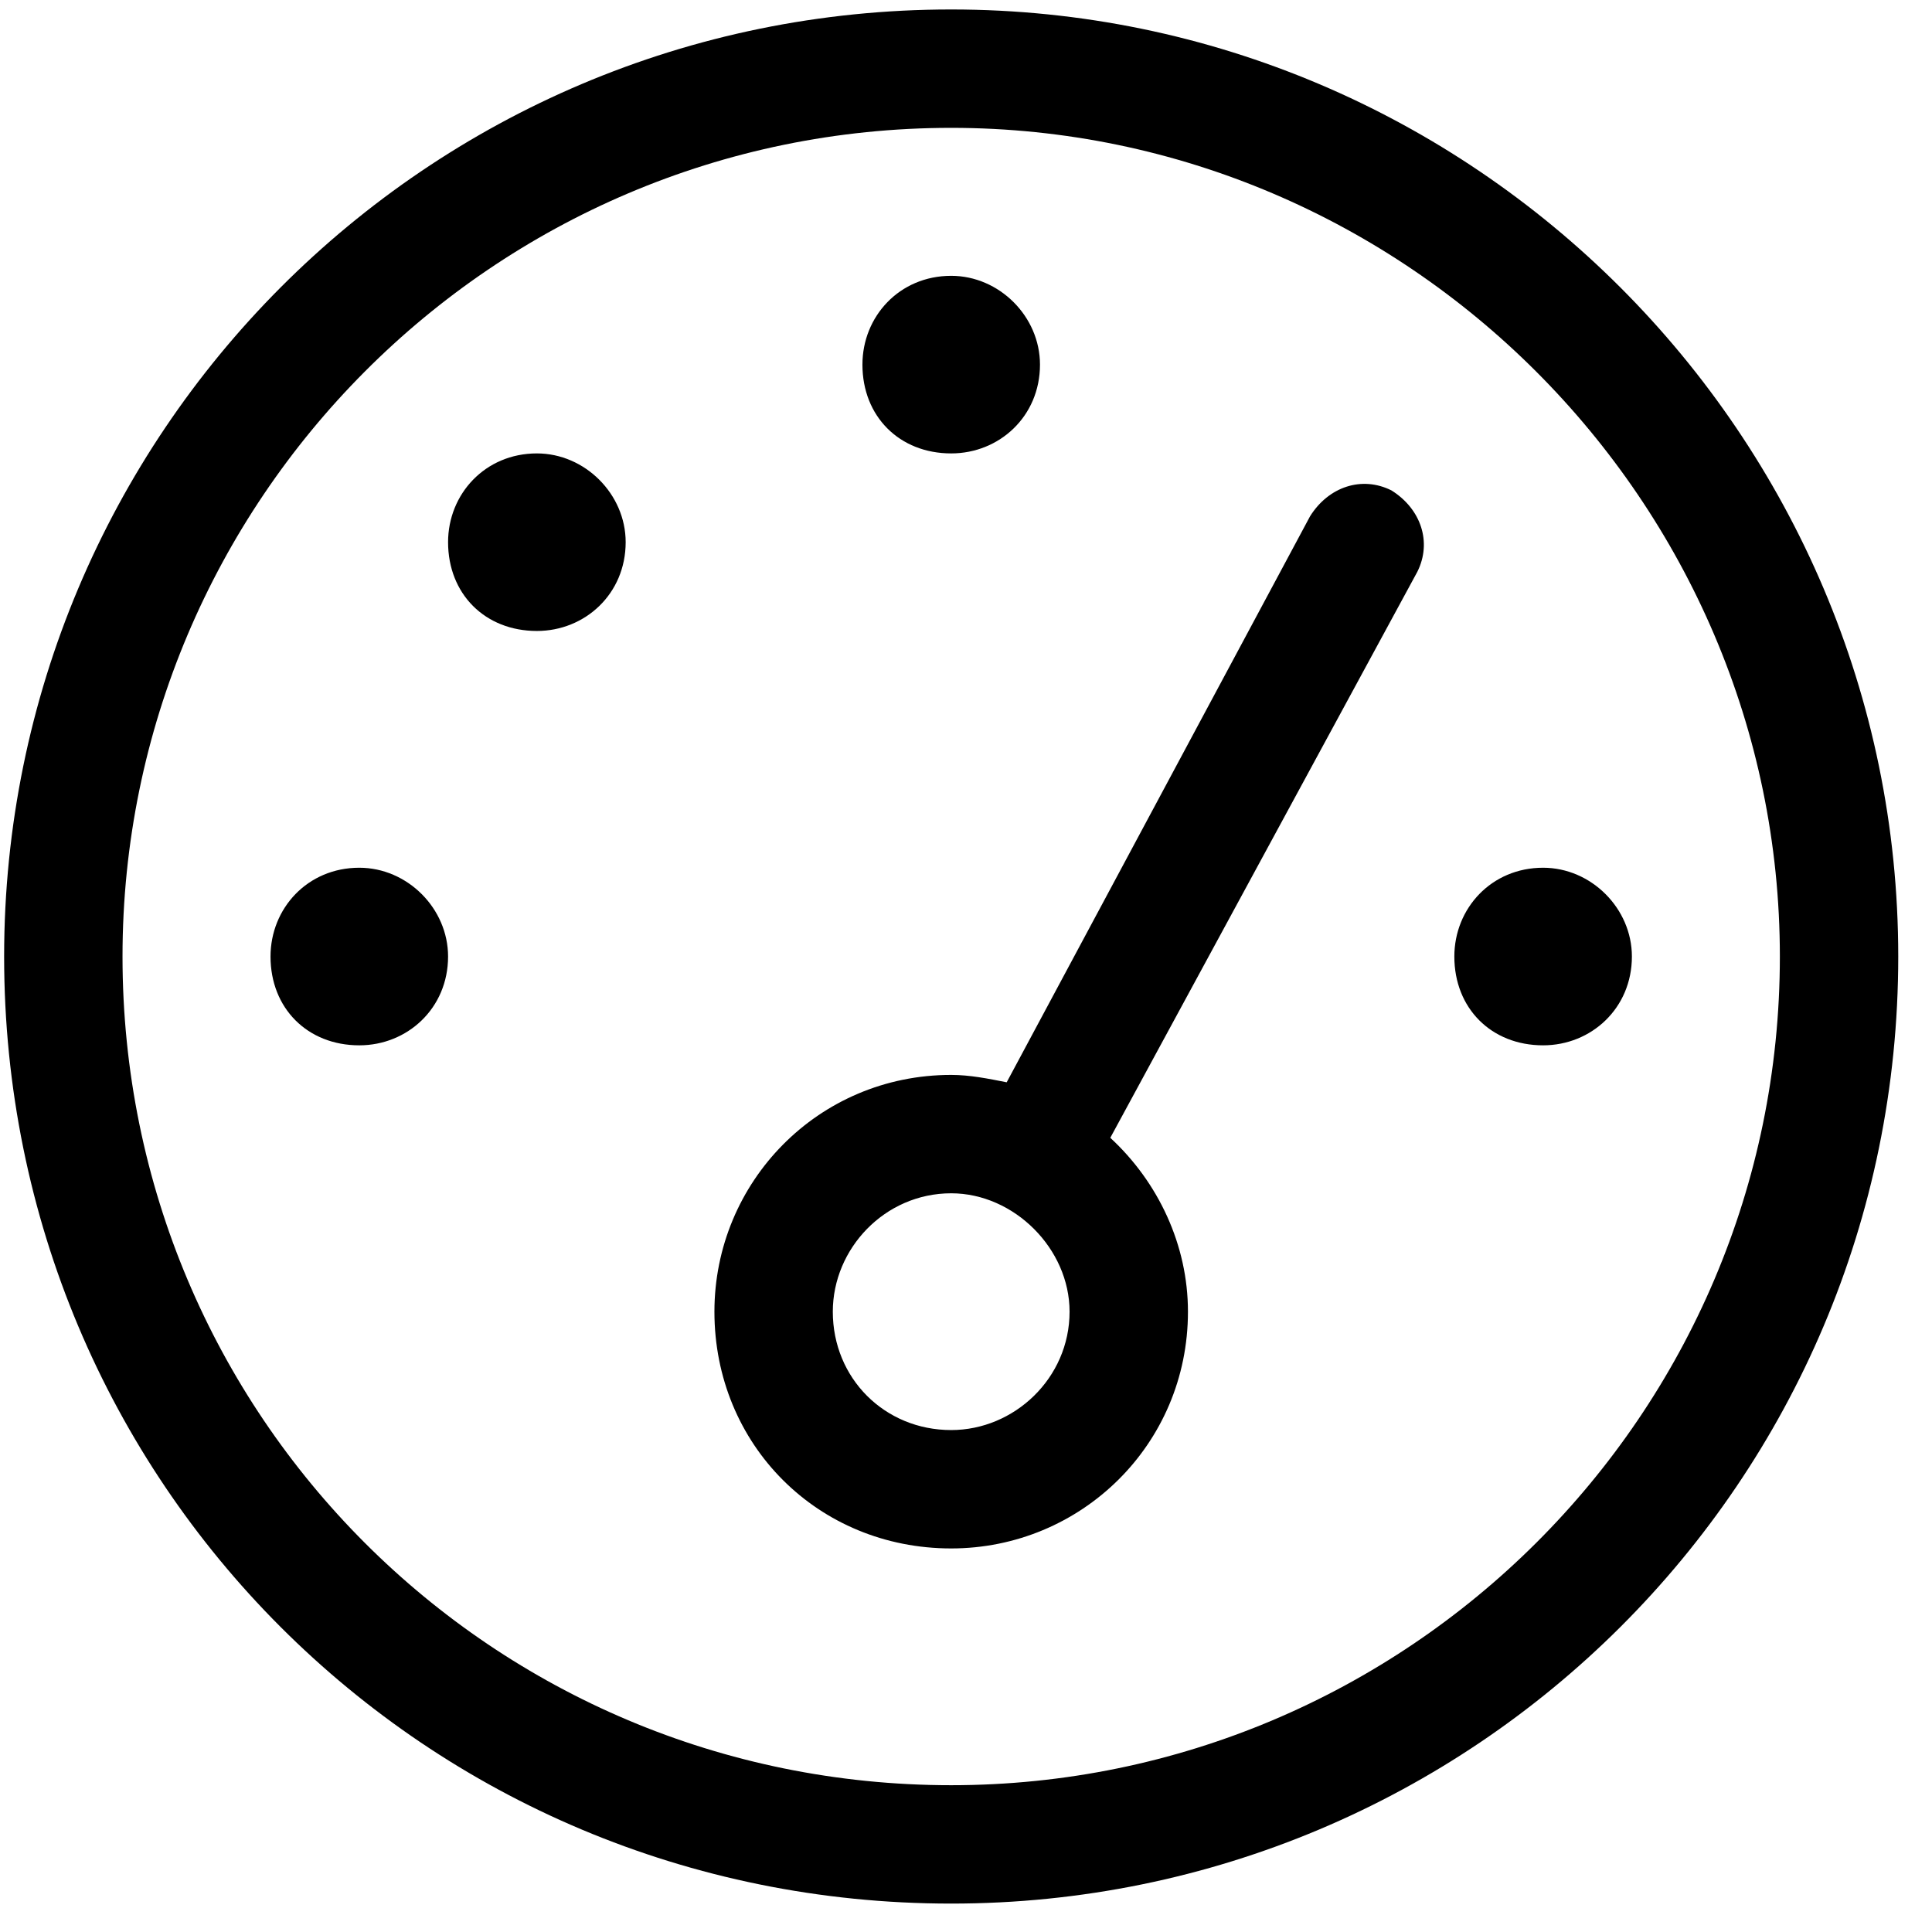 <svg width="51" height="51" viewBox="0 0 51 51" fill="none" xmlns="http://www.w3.org/2000/svg">
<path d="M27.453 9.625C27.453 10.992 26.379 11.969 25.109 11.969C23.742 11.969 22.766 10.992 22.766 9.625C22.766 8.355 23.742 7.281 25.109 7.281C26.379 7.281 27.453 8.355 27.453 9.625ZM31.359 34.625C31.359 38.141 28.527 40.875 25.109 40.875C21.594 40.875 18.859 38.141 18.859 34.625C18.859 31.207 21.594 28.375 25.109 28.375C25.598 28.375 26.086 28.473 26.574 28.57L34.582 13.629C35.07 12.848 35.949 12.555 36.73 12.945C37.512 13.434 37.805 14.312 37.414 15.094L29.309 30.035C30.578 31.207 31.359 32.867 31.359 34.625ZM25.109 31.5C23.352 31.5 21.984 32.965 21.984 34.625C21.984 36.383 23.352 37.75 25.109 37.75C26.77 37.75 28.234 36.383 28.234 34.625C28.234 32.965 26.77 31.5 25.109 31.5ZM16.516 14.312C16.516 15.68 15.441 16.656 14.172 16.656C12.805 16.656 11.828 15.68 11.828 14.312C11.828 13.043 12.805 11.969 14.172 11.969C15.441 11.969 16.516 13.043 16.516 14.312ZM7.141 25.25C7.141 23.98 8.117 22.906 9.484 22.906C10.754 22.906 11.828 23.98 11.828 25.25C11.828 26.617 10.754 27.594 9.484 27.594C8.117 27.594 7.141 26.617 7.141 25.25ZM43.078 25.25C43.078 26.617 42.004 27.594 40.734 27.594C39.367 27.594 38.391 26.617 38.391 25.25C38.391 23.98 39.367 22.906 40.734 22.906C42.004 22.906 43.078 23.98 43.078 25.25ZM0.109 25.25C0.109 11.48 11.242 0.25 25.109 0.25C38.879 0.25 50.109 11.48 50.109 25.25C50.109 39.117 38.879 50.25 25.109 50.25C11.242 50.25 0.109 39.117 0.109 25.25ZM25.109 47.125C37.121 47.125 46.984 37.359 46.984 25.25C46.984 13.238 37.121 3.375 25.109 3.375C13 3.375 3.234 13.238 3.234 25.25C3.234 37.359 13 47.125 25.109 47.125Z" fill="black"/>
</svg>
